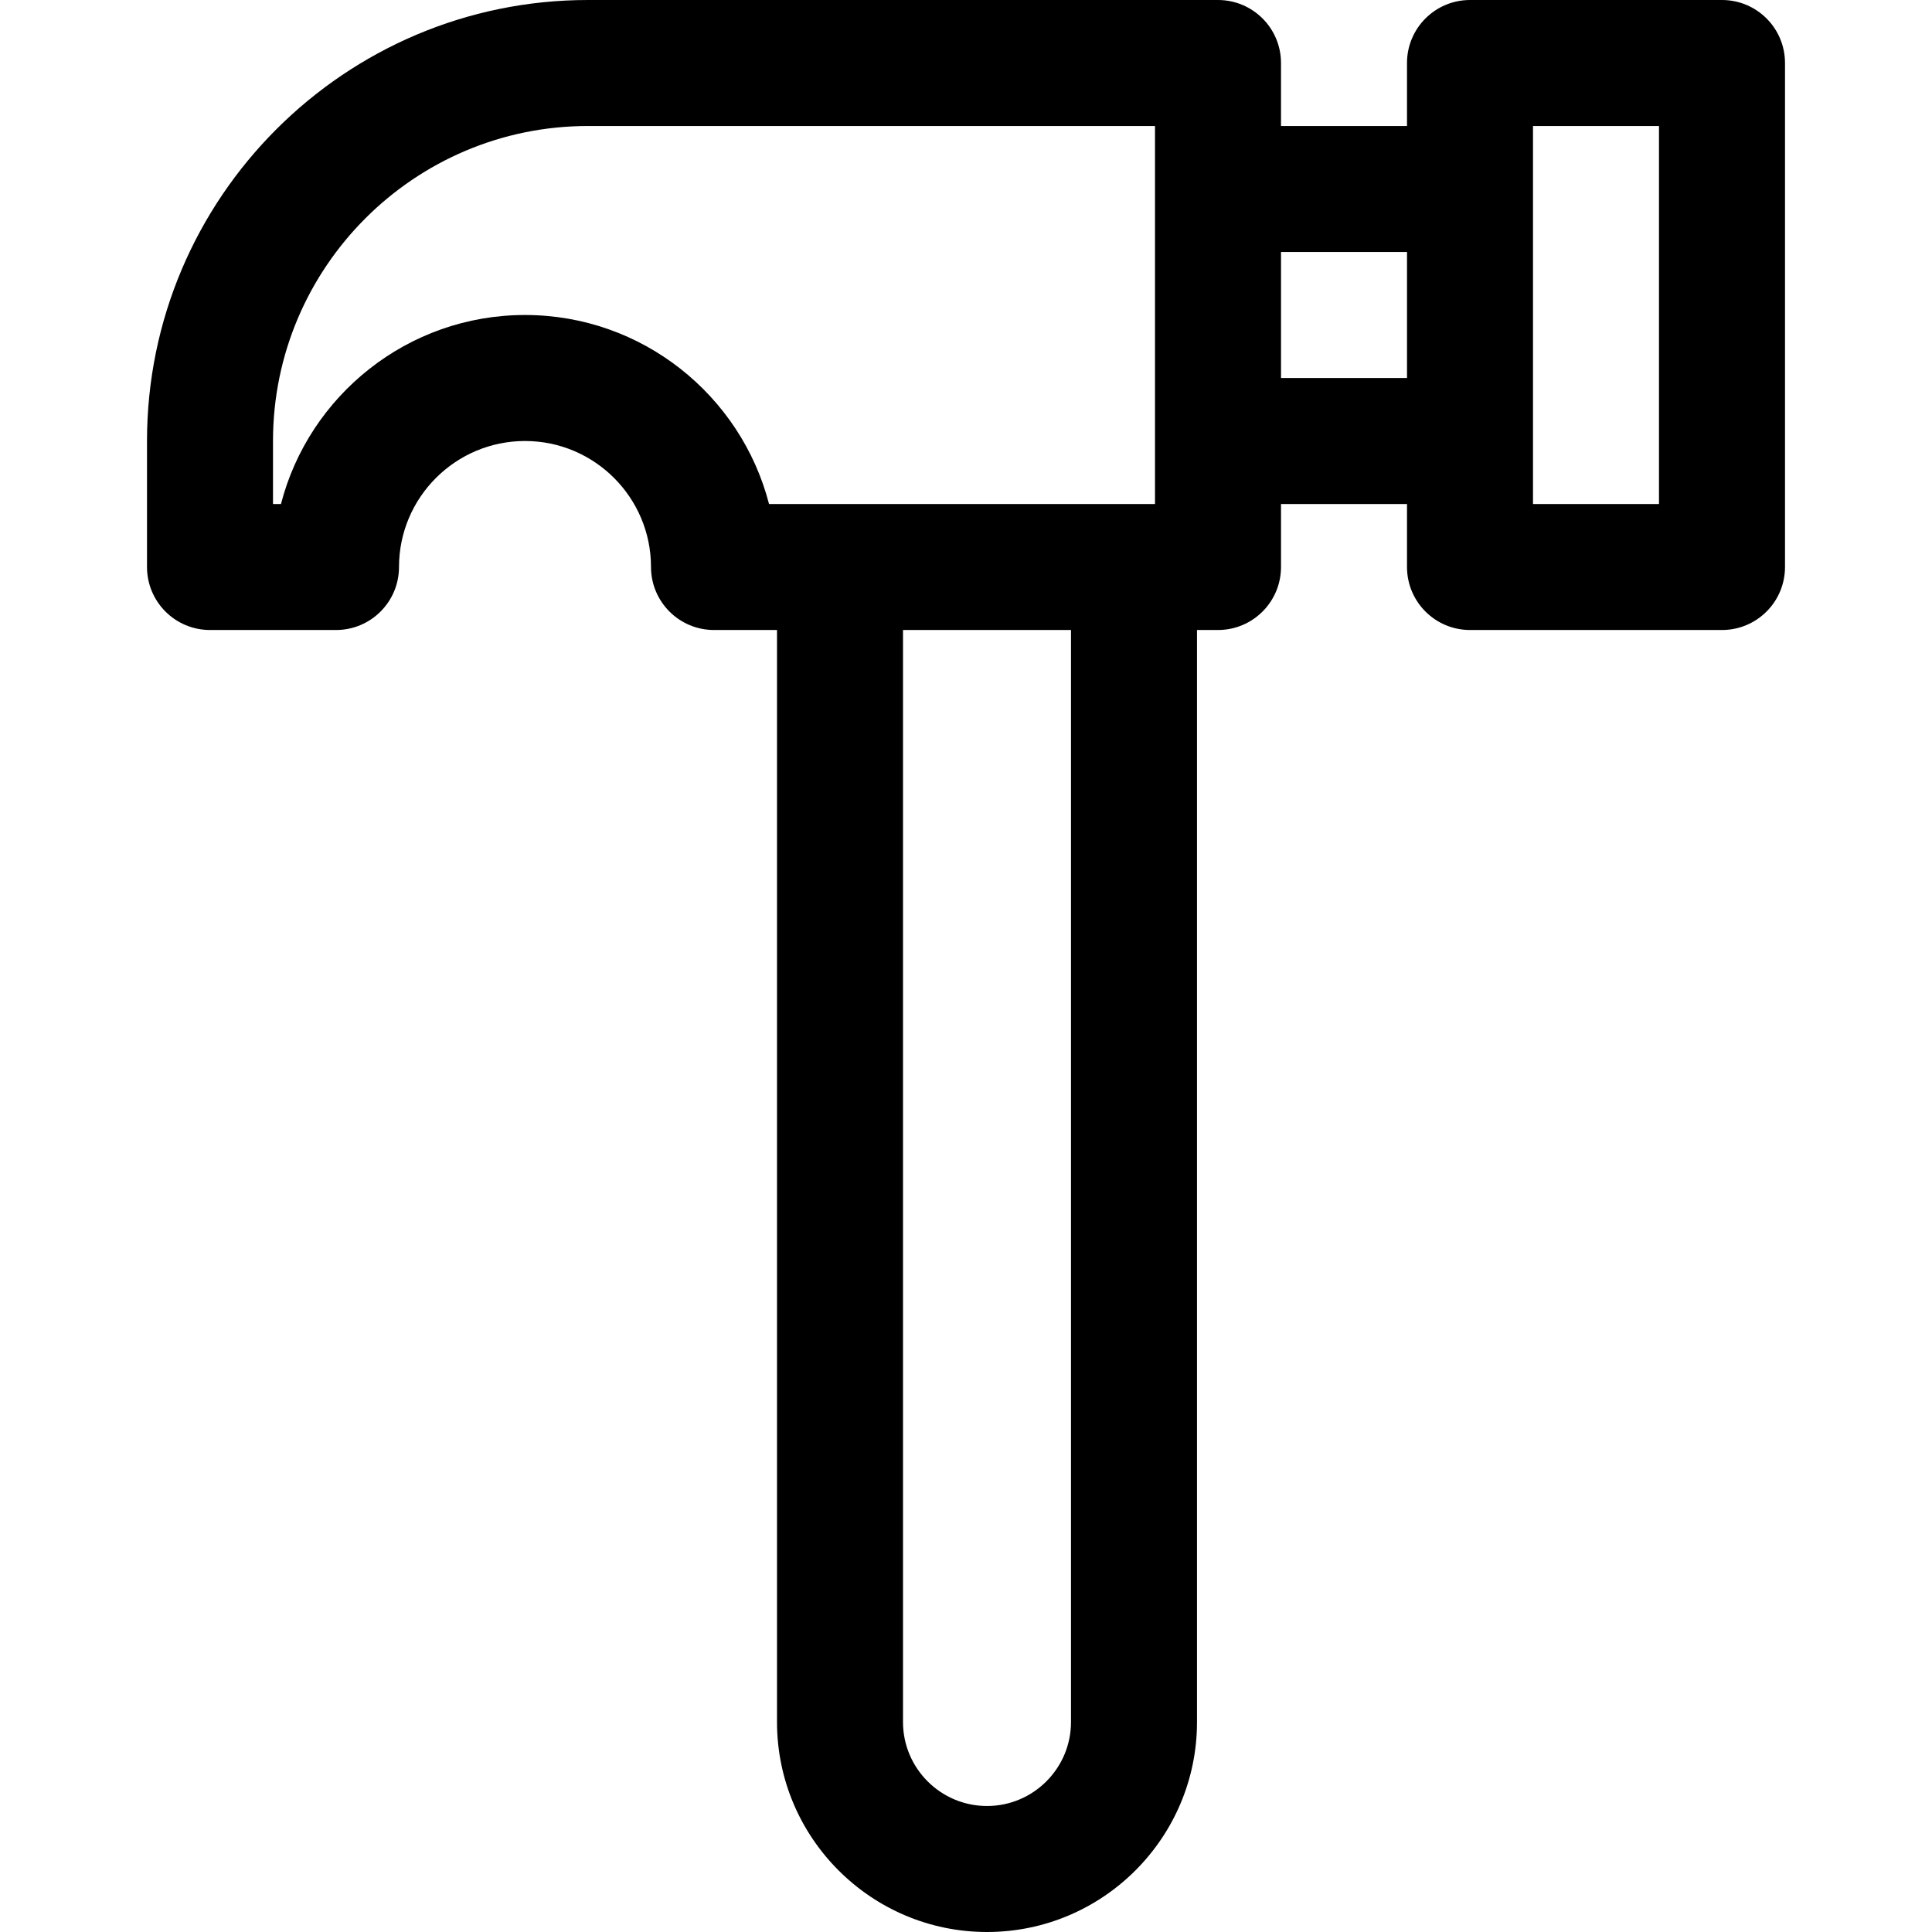 <?xml version="1.0" encoding="iso-8859-1"?>
<!-- Uploaded to: SVG Repo, www.svgrepo.com, Generator: SVG Repo Mixer Tools -->
<svg fill="#000000" height="800px" width="800px" version="1.1" id="Layer_1" xmlns="http://www.w3.org/2000/svg" xmlns:xlink="http://www.w3.org/1999/xlink" 
	 viewBox="0 0 512 512" xml:space="preserve">
<g>
	<g>
		<path d="M456.348,0h-66.783c-9.22,0-16.696,7.475-16.696,16.696v16.696h-33.391V16.696c0-9.22-7.475-16.696-16.696-16.696H155.826
			C91.384,0,38.957,52.428,38.957,116.87v33.391c0,9.22,7.475,16.696,16.696,16.696h33.391c9.22,0,16.696-7.475,16.696-16.696
			c0-18.412,14.979-33.391,33.391-33.391c18.412,0,33.391,14.979,33.391,33.391c0,9.22,7.475,16.696,16.696,16.696h16.696v289.391
			c0,30.687,24.966,55.652,55.652,55.652c30.687,0,55.652-24.966,55.652-55.652V166.957h5.565c9.22,0,16.696-7.475,16.696-16.696
			v-16.696h33.391v16.696c0,9.22,7.475,16.696,16.696,16.696h66.783c9.22,0,16.696-7.475,16.696-16.696V16.696
			C473.043,7.475,465.568,0,456.348,0z M283.826,456.348c0,12.275-9.986,22.261-22.261,22.261c-12.275,0-22.261-9.986-22.261-22.261
			V166.957h44.522V456.348z M306.087,133.565H203.8c-7.433-28.772-33.608-50.087-64.67-50.087s-57.237,21.315-64.67,50.087h-2.113
			V116.87c0-46.03,37.448-83.478,83.478-83.478h150.261V133.565z M372.87,100.174h-33.391V66.783h33.391V100.174z M439.652,133.565
			h-33.391V33.391h33.391V133.565z"/>
	</g>
</g>
</svg>